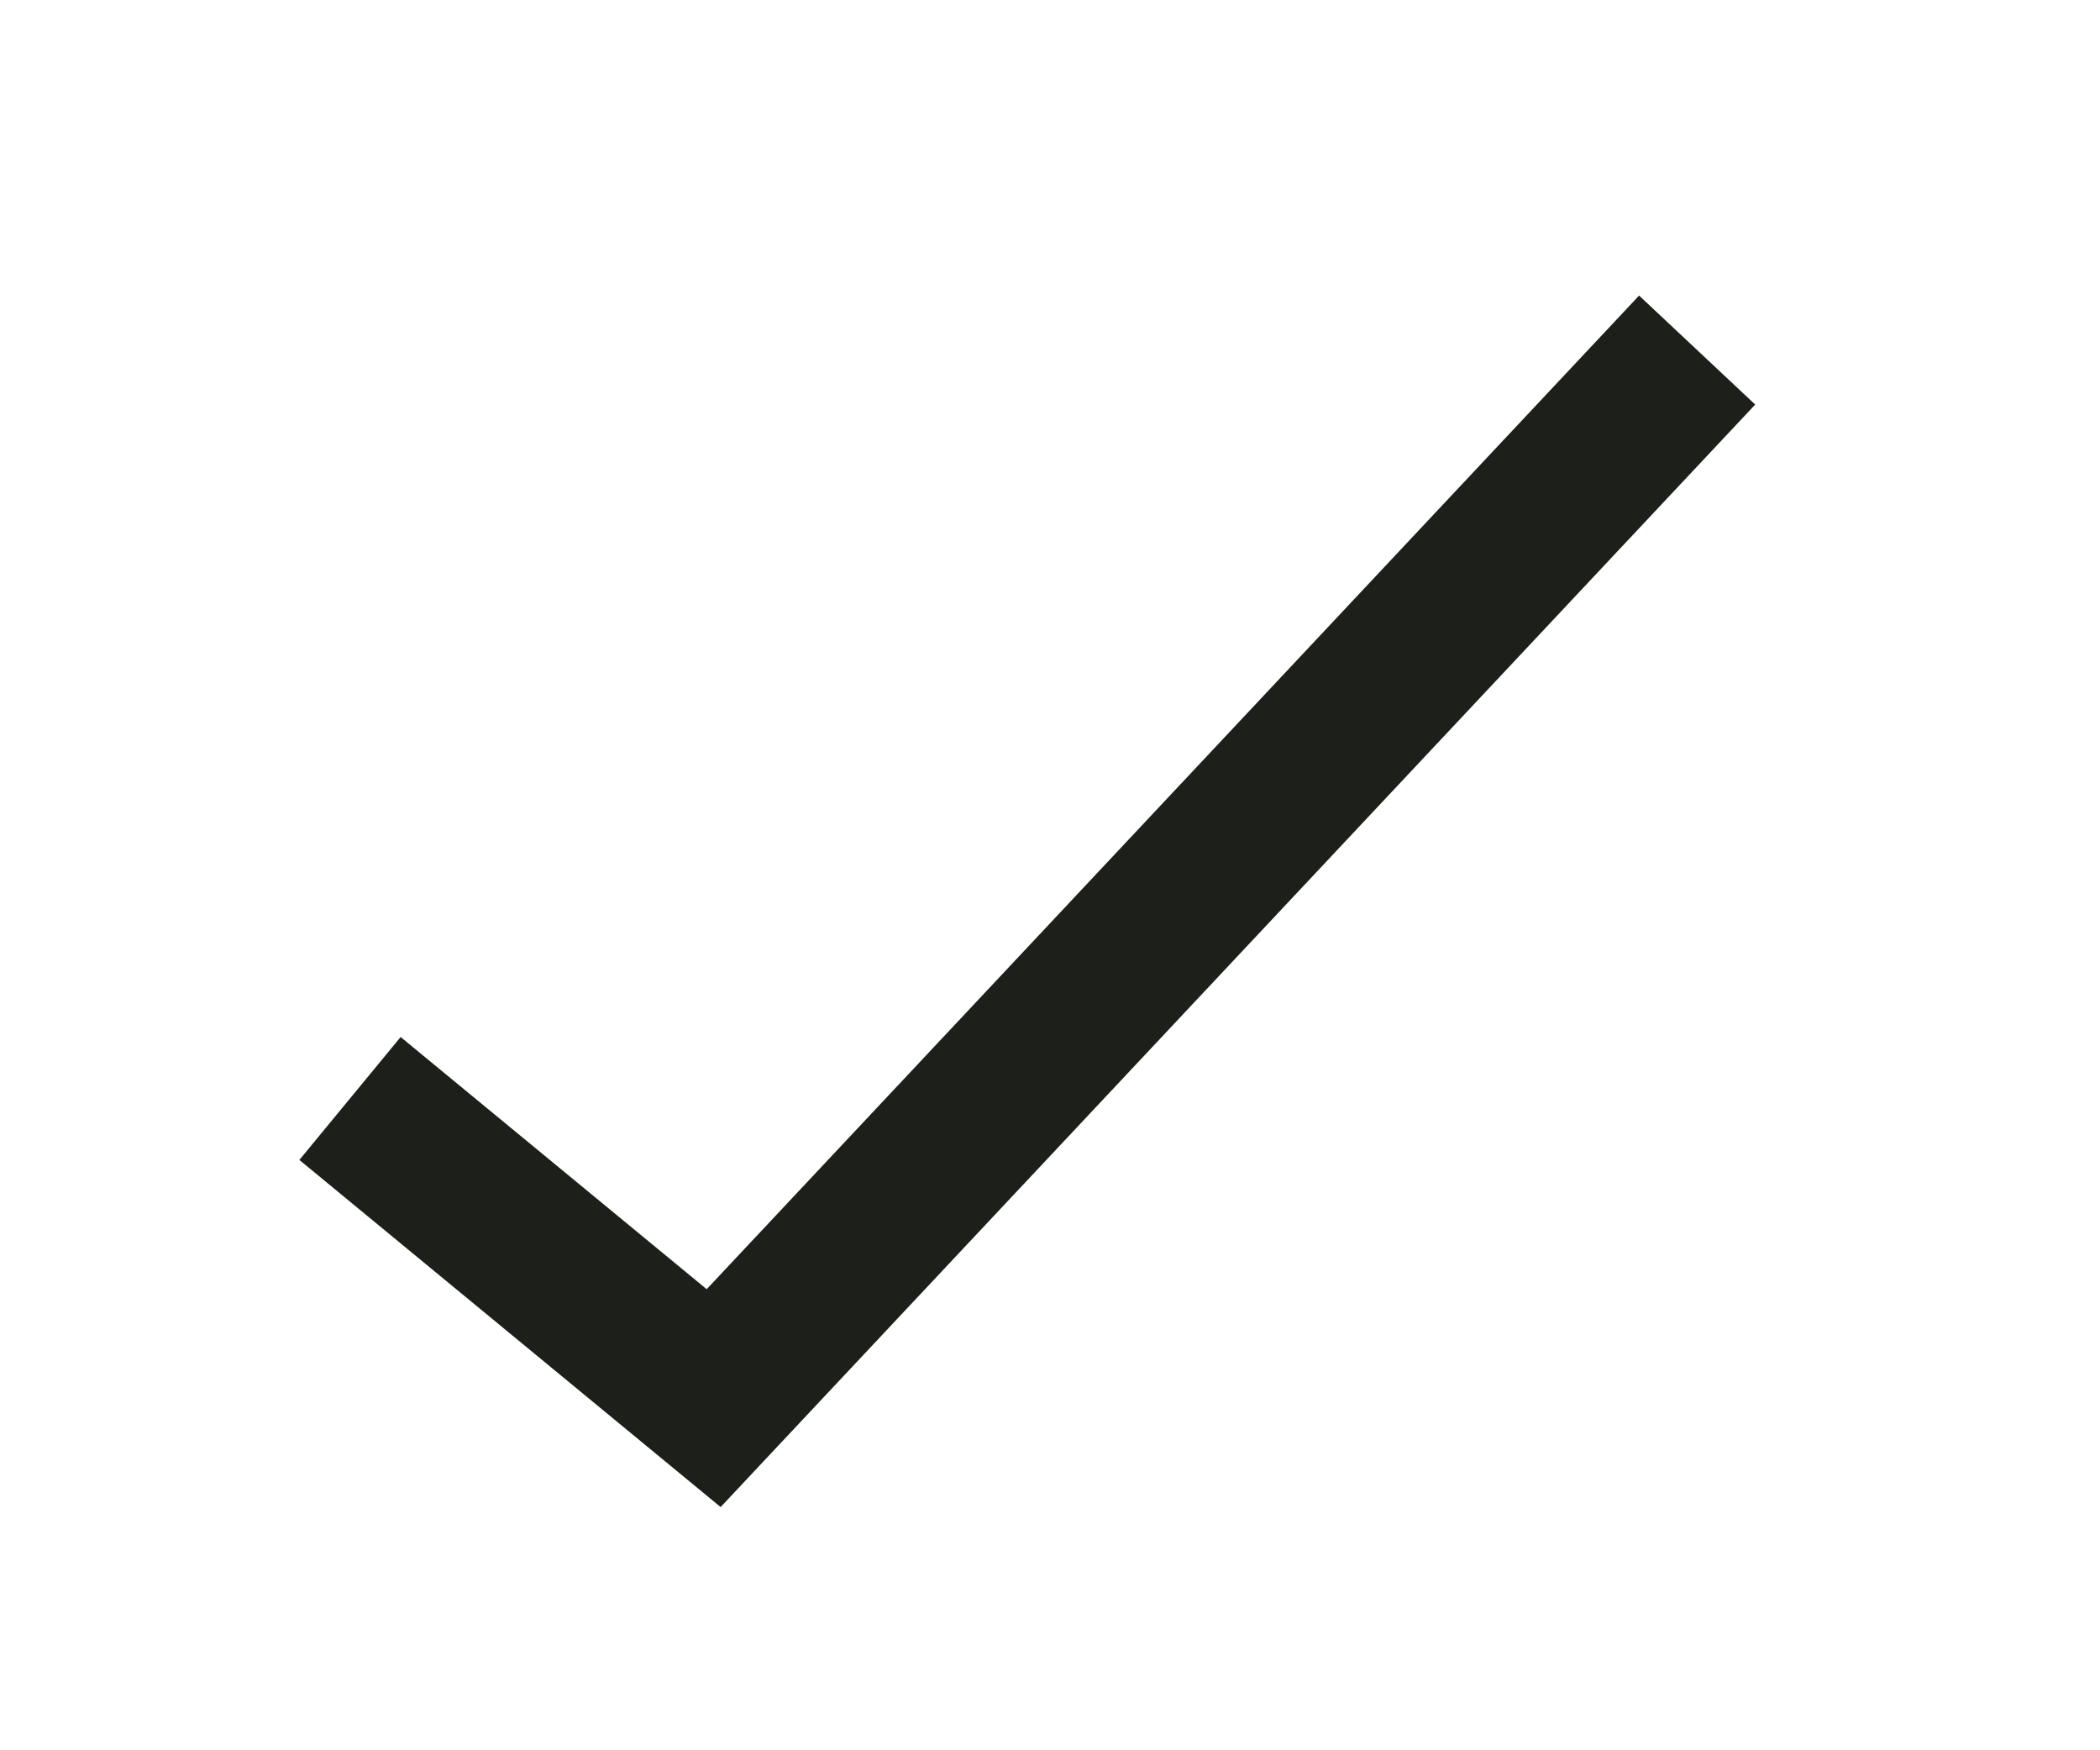<?xml version="1.0" encoding="utf-8"?>
<svg xmlns="http://www.w3.org/2000/svg" fill="none" height="100%" overflow="visible" preserveAspectRatio="none" style="display: block;" viewBox="0 0 6 5" width="100%">
<path d="M1 3.138L2.039 3.994L4.849 1" id="Vector 1080" stroke="#1D1F1A" stroke-width="0.455"/>
</svg>